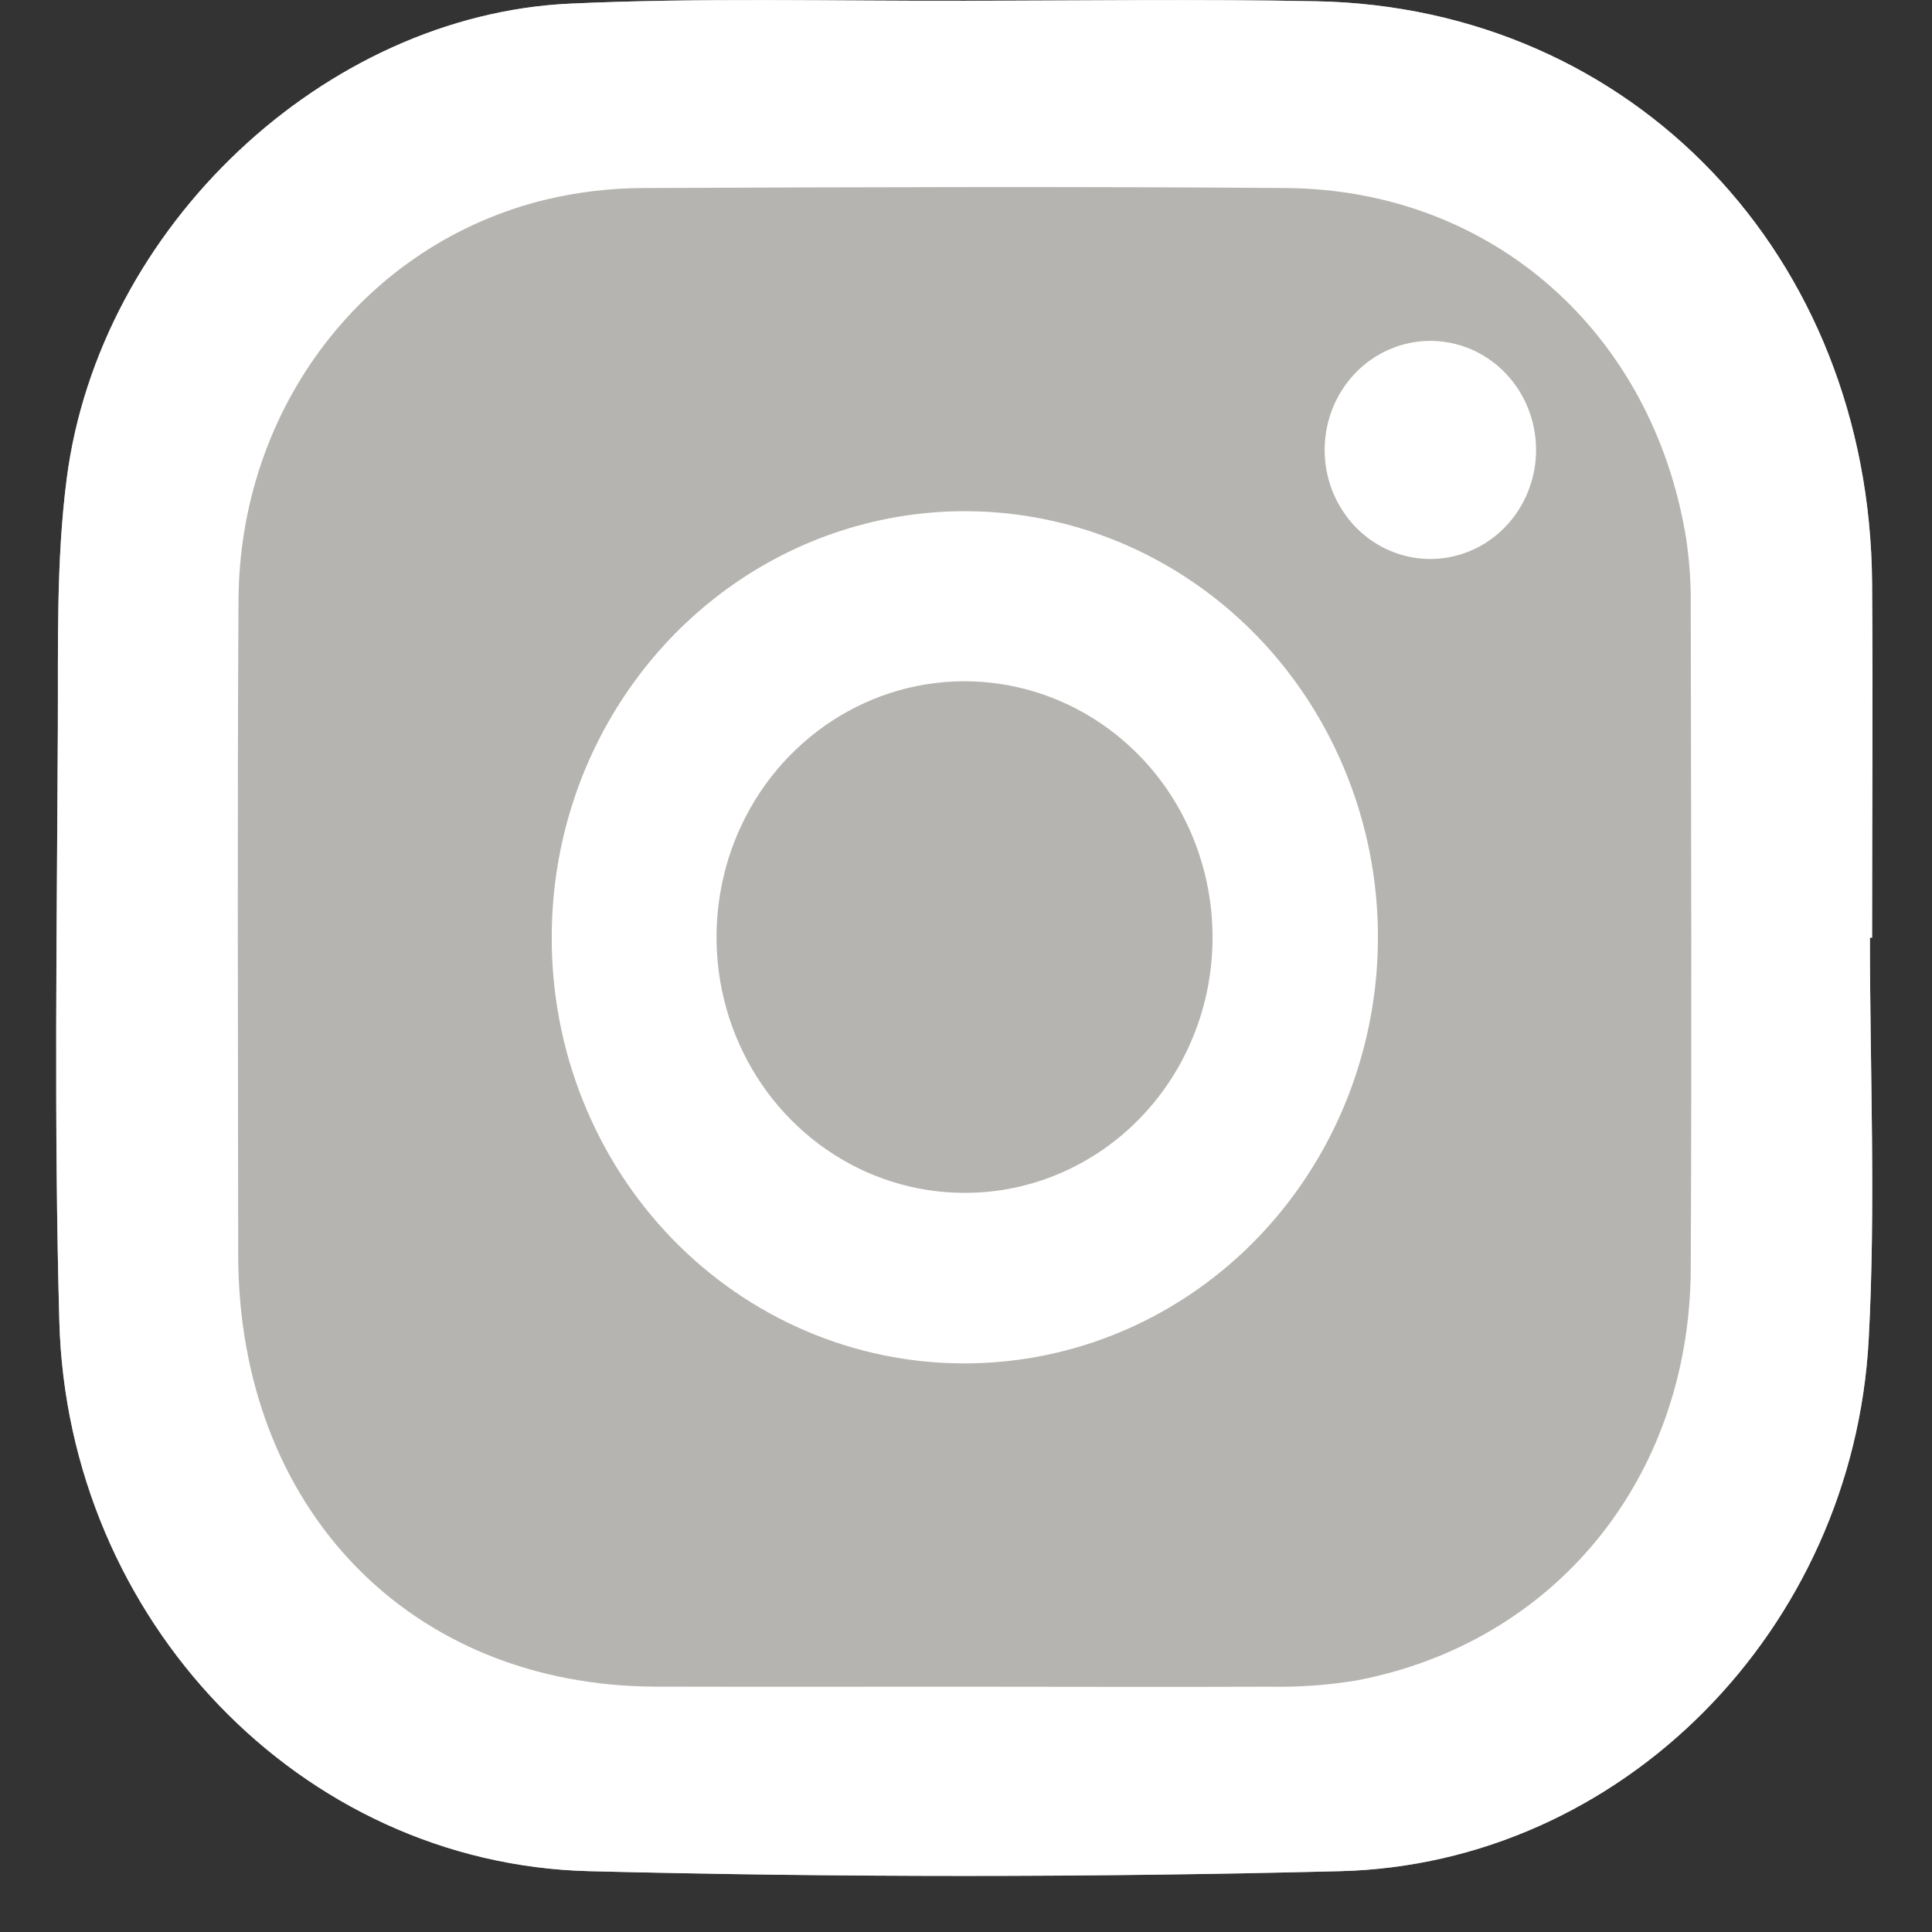 <svg width="31" height="31" viewBox="0 0 31 31" fill="none" xmlns="http://www.w3.org/2000/svg">
<rect x="0" y="0" width="31" height="31" fill="#333333" stroke="none"/>
<g clip-path="url(#clip0_62_669)">
<path d="M30.004 15.045H30.038C30.038 13.148 30.051 11.253 30.038 9.354C29.999 4.102 26.198 0.12 21.119 0.02C19.24 -0.017 17.361 0.008 15.481 0.012C13.37 0.018 11.256 -0.039 9.148 0.058C5.206 0.239 1.594 3.644 1.071 7.677C0.898 9.006 0.934 10.367 0.928 11.714C0.913 14.875 0.864 18.035 0.952 21.199C1.085 25.992 4.83 29.907 9.45 30.024C13.466 30.126 17.484 30.126 21.503 30.024C26.021 29.911 29.735 26.147 29.984 21.493C30.1 19.349 30.004 17.195 30.004 15.045Z" fill="#B6B4B0"/>
<path d="M30.004 15.045C30.004 17.195 30.099 19.35 29.984 21.493C29.733 26.149 26.022 29.911 21.504 30.024C17.488 30.125 13.471 30.125 9.45 30.024C4.827 29.907 1.082 25.992 0.952 21.199C0.865 18.039 0.914 14.878 0.928 11.714C0.935 10.365 0.899 9.006 1.071 7.677C1.594 3.644 5.207 0.239 9.149 0.058C11.256 -0.039 13.371 0.018 15.482 0.012C17.361 0.012 19.241 -0.017 21.12 0.02C26.202 0.12 30 4.102 30.039 9.354C30.053 11.251 30.039 13.146 30.039 15.045H30.004ZM15.469 27.064C17.103 27.064 18.737 27.071 20.371 27.064C20.834 27.073 21.297 27.04 21.754 26.966C24.95 26.365 27.114 23.713 27.129 20.359C27.146 16.82 27.135 13.28 27.129 9.74C27.134 9.373 27.11 9.007 27.056 8.644C26.517 5.327 23.933 3.043 20.634 3.017C17.203 2.991 13.771 3.003 10.339 3.017C9.808 3.017 9.279 3.079 8.761 3.202C5.866 3.903 3.845 6.528 3.827 9.629C3.807 13.128 3.819 16.625 3.822 20.125C3.822 24.202 6.58 27.052 10.522 27.063C12.173 27.067 13.82 27.064 15.469 27.064Z" fill="white"/>
<path d="M8.853 15.037C8.853 13.684 9.242 12.362 9.972 11.238C10.701 10.114 11.737 9.238 12.948 8.721C14.16 8.204 15.494 8.07 16.779 8.335C18.065 8.599 19.246 9.252 20.173 10.209C21.099 11.166 21.729 12.386 21.984 13.712C22.238 15.039 22.105 16.414 21.602 17.663C21.099 18.912 20.248 19.979 19.157 20.729C18.065 21.479 16.783 21.878 15.471 21.876C14.601 21.877 13.739 21.701 12.934 21.357C12.13 21.014 11.399 20.51 10.784 19.875C10.169 19.239 9.682 18.485 9.351 17.654C9.019 16.824 8.85 15.934 8.853 15.037ZM19.456 15.049C19.458 14.237 19.227 13.442 18.792 12.765C18.356 12.089 17.736 11.561 17.009 11.248C16.282 10.935 15.482 10.852 14.709 11.008C13.936 11.165 13.226 11.555 12.668 12.128C12.11 12.701 11.729 13.432 11.575 14.228C11.42 15.025 11.497 15.851 11.798 16.602C12.098 17.352 12.608 17.994 13.262 18.446C13.917 18.898 14.686 19.14 15.474 19.14C15.996 19.142 16.513 19.037 16.996 18.832C17.478 18.628 17.917 18.327 18.287 17.947C18.657 17.567 18.951 17.116 19.151 16.618C19.352 16.121 19.455 15.588 19.456 15.05V15.049Z" fill="white"/>
<path d="M22.931 8.969C22.597 8.965 22.271 8.859 21.995 8.665C21.719 8.471 21.504 8.196 21.379 7.877C21.253 7.557 21.222 7.207 21.289 6.869C21.356 6.531 21.518 6.221 21.755 5.978C21.992 5.735 22.294 5.57 22.622 5.503C22.95 5.436 23.29 5.471 23.599 5.602C23.908 5.734 24.172 5.957 24.359 6.243C24.545 6.529 24.645 6.866 24.647 7.211C24.648 7.443 24.605 7.673 24.518 7.888C24.433 8.102 24.306 8.297 24.146 8.461C23.987 8.624 23.797 8.754 23.588 8.841C23.38 8.928 23.156 8.972 22.931 8.969Z" fill="white"/>
</g>
<defs>
<clipPath id="clip0_62_669">
<rect width="29.145" height="30.101" fill="white" transform="translate(0.898)"/>
</clipPath>
</defs>
</svg>
